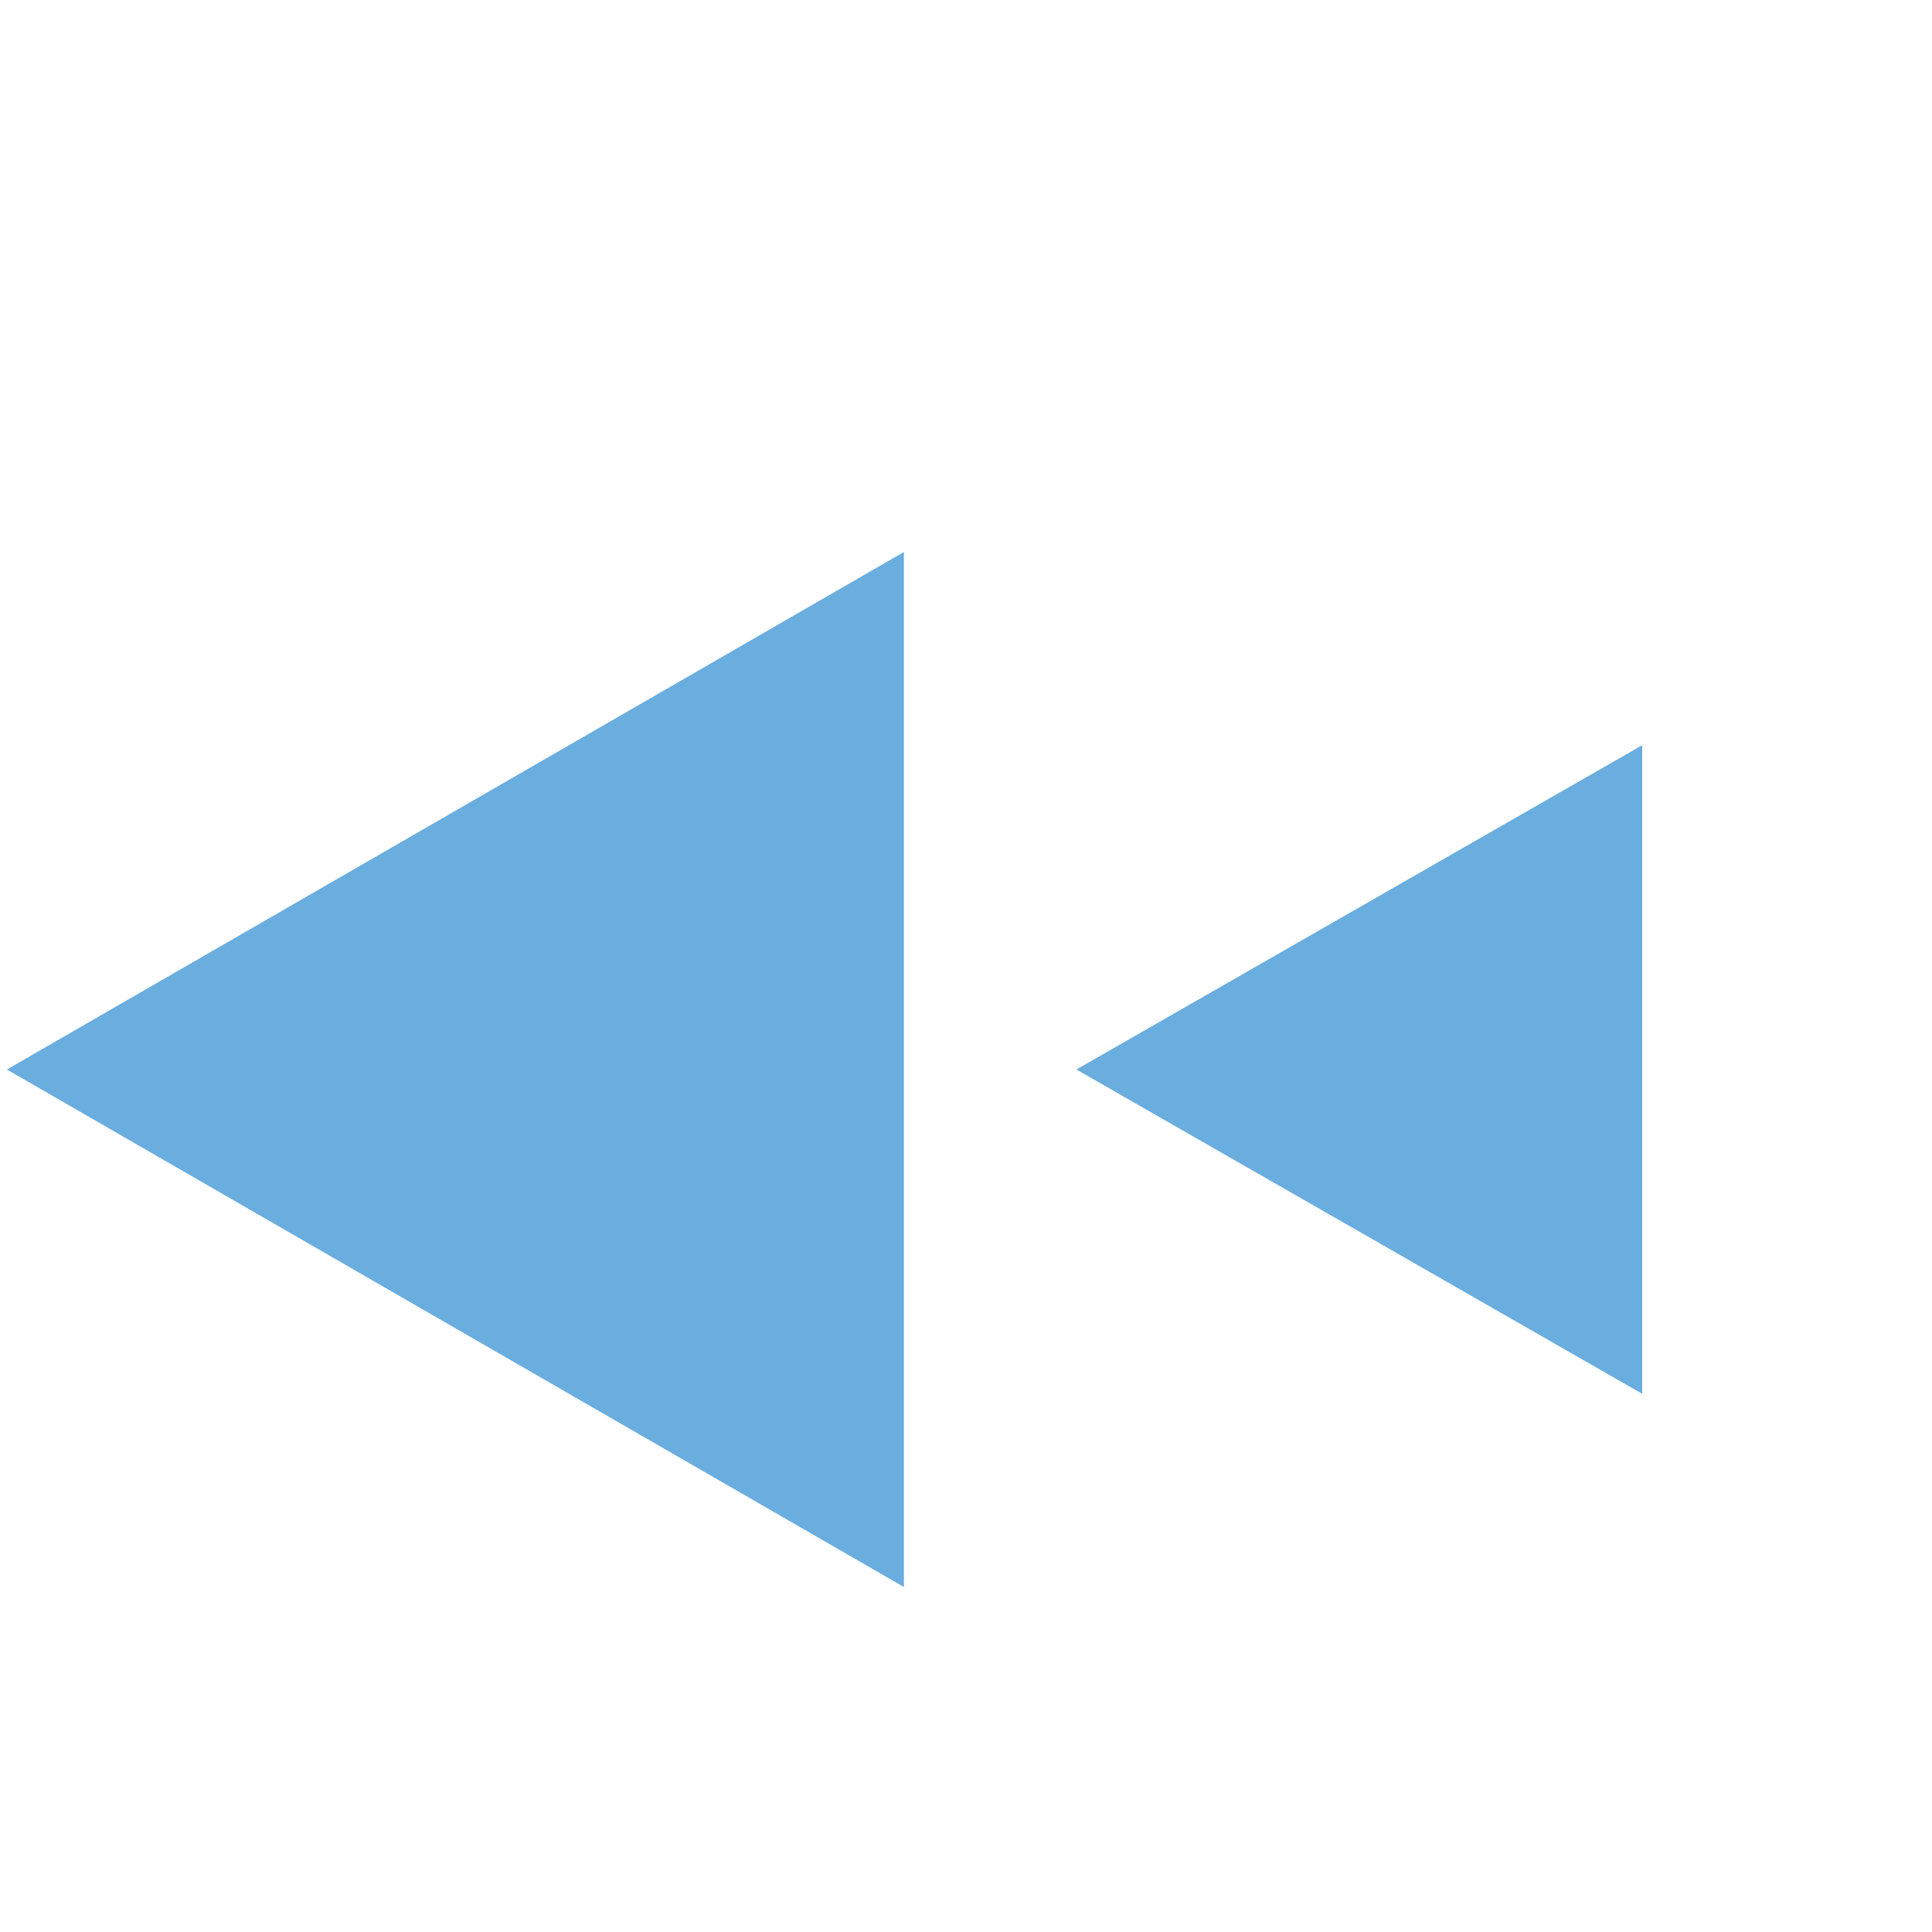 <svg version="1.2" xmlns="http://www.w3.org/2000/svg" viewBox="0 0 28 28" width="28" height="28"><style>.a{fill:#6aaddf}</style><path class="a" d="m97.3 43.9h-45.3c-3.2 0-5.7-2.6-5.7-5.7v-45.4c0-3.1 2.5-5.6 5.7-5.6h45.3c3.2 0 5.7 2.5 5.7 5.6v45.4c0 3.1-2.5 5.7-5.7 5.7zm-97.2-28.4l13 7.5v-15zm15.5 0l8.2 4.7v-9.4z"/></svg>